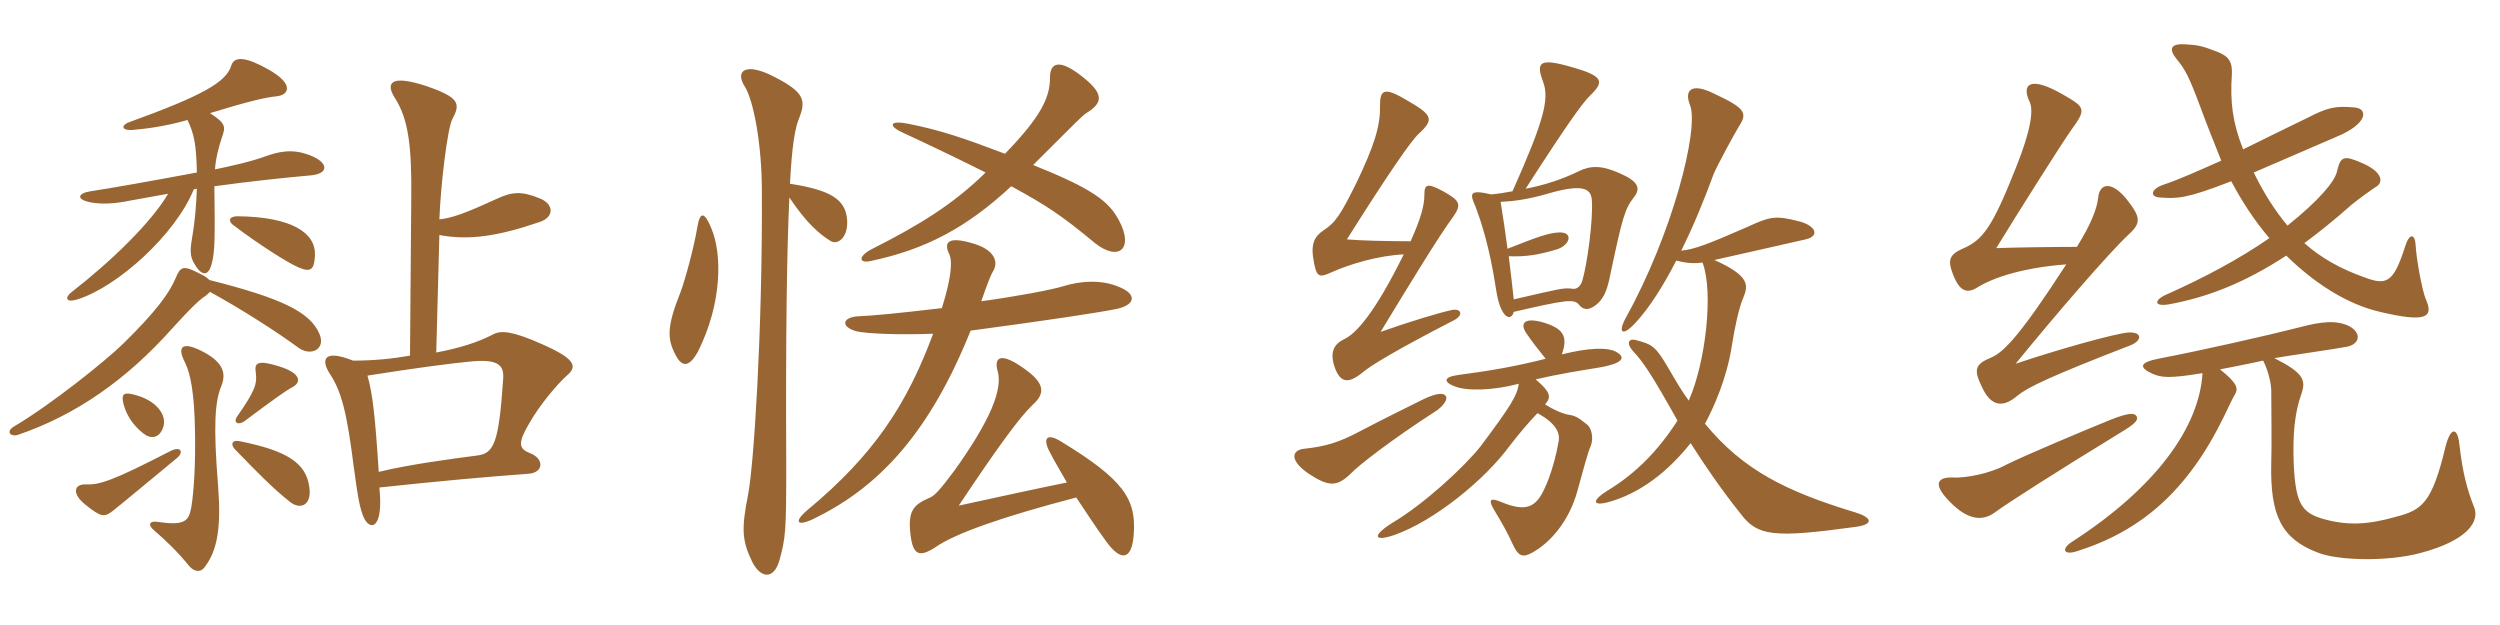 <svg xmlns="http://www.w3.org/2000/svg" xmlns:xlink="http://www.w3.org/1999/xlink" width="600" height="150"><path fill="#996633" padding="10" d="M75.30 37.65C71.70 36 68.40 35.85 64.20 37.35C60.15 38.85 55.20 39.90 51.60 40.65C51.75 38.10 52.50 35.25 53.25 33C54.15 30.45 54.30 29.70 50.40 27.15C60.15 24.15 63.75 23.40 66.45 23.10C69.30 22.80 70.65 20.25 64.65 16.80C59.10 13.65 56.25 13.35 55.50 15.75C54.30 19.80 48.15 23.10 31.20 29.25C28.95 30 29.10 31.35 31.65 31.20C35.25 30.90 39.75 30.30 45 28.80C46.65 32.25 47.10 34.80 47.25 41.40C36 43.50 26.70 45.15 21.75 45.90C18.75 46.35 18 47.85 21.90 48.60C24.45 49.05 27.60 48.90 31.20 48.15C33.75 47.70 36.90 47.10 40.35 46.50C36.30 53.40 26.70 62.70 17.25 70.05C15.45 71.40 15.75 72.75 18.60 71.85C28.20 68.85 42.15 56.25 46.50 45.45C46.80 45.45 46.95 45.30 47.25 45.30C47.10 49.20 46.80 53.10 46.05 57.45C45.60 60 45.60 61.65 46.65 63.30C48.45 66.45 50.10 66.30 50.85 63.15C51.60 60.30 51.60 56.70 51.45 44.70C60.15 43.50 68.85 42.60 73.95 42.15C79.05 41.85 78.75 39.30 75.30 37.65ZM75.60 61.20C75.75 55.95 70.20 52.05 57 51.90C54.90 51.90 54.75 53.10 55.95 54C62.10 58.65 69.15 63.15 71.70 64.20C74.55 65.40 75.45 64.80 75.60 61.20ZM136.20 90C138.60 87.90 138 86.10 130.20 82.65C123.15 79.50 120.30 79.20 118.35 80.25C114.60 82.20 110.25 83.55 104.70 84.60L105.45 56.40C112.50 57.75 119.55 56.70 129.60 53.25C133.05 52.05 132.90 49.05 129.75 47.70C125.10 45.75 122.85 46.05 119.25 47.70C111.45 51.30 108.30 52.35 105.45 52.65C105.75 44.40 107.40 30.60 108.60 28.50C110.55 24.90 110.25 23.40 102.45 20.70C93.45 17.70 92.55 20.10 94.80 23.55C97.95 28.50 98.85 34.80 98.70 47.70L98.40 85.35C94.20 86.10 89.70 86.55 84.75 86.55C77.55 83.70 77.10 86.40 79.05 89.55C81.90 93.75 83.25 98.85 84.90 112.05C85.95 119.85 86.40 122.10 87.30 124.20C88.80 127.50 92.10 127.05 91.05 117C106.50 115.35 116.70 114.45 126.90 113.70C130.50 113.40 130.65 110.10 127.20 108.75C124.50 107.70 124.20 106.35 127.05 101.55C129.60 97.05 133.95 91.95 136.20 90ZM76.65 80.10C74.40 74.85 67.50 71.55 50.25 67.20C49.80 66.75 49.05 66.15 48 65.70C43.95 63.60 43.35 63.90 42.15 66.75C40.65 70.35 37.35 74.85 29.55 82.50C25.05 86.85 12.30 97.05 3.45 102.30C1.35 103.50 2.40 104.85 4.20 104.40C18.30 99.60 30.45 91.05 41.40 78.75C45.75 73.95 47.55 72.30 48.75 71.40C49.50 70.95 50.10 70.35 50.40 70.05C58.05 74.25 66.45 79.65 71.55 83.40C74.55 85.65 78.30 83.85 76.65 80.10ZM70.05 93C72.45 91.80 72.30 89.55 66.90 87.90C62.10 86.40 61.05 87 61.35 89.10C61.80 92.25 61.20 93.75 56.85 100.05C55.95 101.40 57.15 102.15 58.65 101.10C65.85 95.70 68.85 93.60 70.05 93ZM39.15 102.60C40.20 99.75 37.65 96 31.95 94.65C29.40 94.05 29.10 94.80 29.70 97.20C30.60 100.35 32.55 102.60 34.50 104.10C36.30 105.45 38.25 105.15 39.15 102.60ZM53.10 92.70C54.45 89.40 53.25 87 49.35 84.75C44.25 81.90 42.15 82.65 44.40 87C45.75 89.70 46.65 94.50 46.80 103.50C46.95 111.75 46.50 118.20 45.90 121.80C45.30 125.25 44.10 126.15 37.80 125.25C36 124.95 35.25 125.85 37.05 127.35C40.05 129.90 42.90 132.75 45.45 135.90C46.65 137.25 48.15 137.40 49.05 136.20C52.20 132.15 53.10 126.60 52.35 116.70C51.15 102 51.60 96.30 53.10 92.70ZM74.25 117C73.50 111 68.70 108.15 57.60 105.90C55.50 105.45 55.35 106.80 56.40 107.85C61.65 113.25 65.40 117.15 69.60 120.45C72 122.40 74.85 121.35 74.25 117ZM42.45 109.95C44.25 108.45 43.35 106.95 40.80 108.30C27.15 115.35 23.85 116.40 20.70 116.25C17.85 116.10 17.10 118.35 20.40 121.05C24.30 124.20 25.05 124.20 27.15 122.55C29.25 120.90 33.90 117 42.45 109.95ZM120.75 91.05C119.70 106.65 118.50 108.90 114.30 109.35C108.60 110.10 98.25 111.45 90.90 113.25C90 99.30 89.40 94.50 88.20 90.15C99.45 88.35 108.60 87.15 113.55 86.70C119.55 86.25 121.05 87.60 120.75 91.05ZM242.70 44.70C251.25 49.35 254.85 51.75 262.80 58.35C268.50 62.85 272.25 59.70 268.50 52.80C266.10 48.30 262.20 45.30 247.95 39.60C258.75 28.80 259.80 27.75 260.70 27.15C264.90 24.60 265.05 22.35 259.05 17.85C254.25 14.25 252 15 252 18.60C252 23.40 249.90 27.90 241.20 36.90C231.30 33.15 225.60 31.20 217.95 29.70C213.60 28.80 213 30.15 216.60 31.80C225 35.70 231.45 38.85 236.55 41.40C228.75 49.05 220.65 54 209.40 59.70C205.80 61.50 205.95 63.45 209.40 62.55C221.85 59.85 231.75 54.90 242.70 44.70ZM258.30 119.40C260.55 122.70 262.80 126.30 265.35 129.75C268.95 134.85 271.65 134.55 272.10 128.25C272.70 119.85 269.85 115.20 254.55 105.90C251.10 103.80 250.20 105.30 252 108.60C253.05 110.70 254.55 113.10 256.05 115.80C252.15 116.55 236.25 120 230.10 121.35C239.40 107.40 244.65 100.20 247.80 97.20C250.80 94.50 250.95 92.10 245.85 88.50C240.45 84.60 238.50 85.50 239.40 88.95C240.75 93.30 237.75 100.80 229.05 112.95C225.15 118.20 224.10 119.10 222.90 119.55C219.15 121.20 217.80 122.70 218.55 128.55C219.15 133.20 220.65 133.80 224.40 131.40C229.05 128.10 240.45 124.05 258.30 119.40ZM235.50 72.30C237.15 67.65 237.75 66 238.50 64.80C239.70 62.40 238.20 59.70 233.25 58.35C228.15 56.85 226.20 57.75 227.85 61.05C228.75 63.15 228 67.65 226.05 73.95C214.50 75.30 209.55 75.75 206.10 75.90C202.35 76.05 201.45 78.30 205.50 79.50C208.05 80.10 215.85 80.40 223.95 80.10C217.65 97.05 209.85 109.05 193.80 122.40C190.35 125.25 191.10 126.75 196.20 124.05C211.20 116.55 223.20 103.65 232.95 79.35C252 76.80 263.85 75 268.20 74.10C272.70 73.05 273 70.35 267.75 68.55C264.15 67.20 259.50 67.35 255.15 68.70C252.15 69.60 244.20 71.10 235.50 72.30ZM189.45 47.40C193.65 53.70 196.80 56.25 199.20 57.75C201.15 59.10 203.85 56.70 203.25 52.20C202.65 47.85 199.35 45.60 189.60 44.10C190.05 35.10 190.80 30.60 191.85 28.20C193.50 24 192.90 22.05 185.85 18.45C178.95 14.85 176.25 16.95 178.80 20.85C180.75 24 182.85 34.20 182.85 46.05C183 79.80 180.90 111.75 179.55 118.65C177.90 127.05 178.05 129.75 180.60 135C182.70 138.90 185.70 139.05 187.05 134.55C188.55 129 188.70 127.65 188.70 111.90C188.55 79.95 188.85 60 189.45 47.40ZM167.40 54.30C166.50 59.70 164.40 67.20 163.35 70.05C160.05 78.30 160.05 81.30 162.15 85.20C163.65 88.20 165.45 88.20 167.55 84.30C173.25 72.90 173.40 61.05 170.70 54.75C169.05 50.70 168 50.85 167.40 54.30ZM392.10 47.40C393.90 45.15 393.15 43.50 388.65 41.55C384.30 39.60 381.60 39.75 378.90 41.10C374.85 43.05 370.80 44.40 366.15 45.30C376.95 28.50 379.95 24.60 381.60 22.95C385.05 19.65 384.90 18.30 377.55 16.20C369.45 13.80 368.55 14.85 370.35 19.65C371.85 23.70 370.65 28.80 363 45.90C361.35 46.20 359.70 46.50 357.90 46.65C352.65 45.45 352.65 46.35 354.15 49.65C355.35 52.95 357.45 58.80 359.10 69.75C360.15 76.50 362.70 77.25 363.30 74.85C375.60 72 377.70 71.70 378.90 73.05C380.10 74.70 381.75 74.40 383.55 72.75C385.05 71.25 385.80 69.45 386.55 65.55C389.40 52.05 390 50.10 392.10 47.40ZM349.05 76.80C351.30 75.60 350.70 73.95 348.45 74.40C345.60 75 338.55 77.10 331.35 79.65C338.25 68.25 345.60 56.25 348.75 52.05C350.85 49.05 350.40 48.15 346.35 45.90C342.45 43.80 341.85 44.25 341.85 46.80C341.85 49.20 341.10 52.20 338.55 57.90C333.30 57.90 326.40 57.75 323.25 57.45C333 42 338.55 33.90 340.50 32.10C344.25 28.65 343.80 27.60 337.80 24.15C332.10 20.70 331.20 21.60 331.20 25.35C331.35 30.60 329.40 35.70 325.80 43.35C321.75 51.60 320.55 53.40 317.55 55.35C315.30 56.85 314.70 58.80 315.15 61.80C315.90 66.75 316.50 66.75 319.80 65.25C323.85 63.45 330.60 61.35 336.90 61.05C330 75 325.50 80.10 322.50 81.45C320.10 82.65 319.05 84.60 320.40 88.35C321.75 91.95 323.70 92.10 327 89.40C328.95 87.75 334.80 84.15 349.05 76.80ZM445.35 126.45C449.85 125.85 449.25 124.20 445.35 123C428.55 117.90 418.35 112.80 409.20 101.70C411.30 97.80 414.45 90.75 415.65 82.95C416.25 79.05 417.30 73.95 418.35 71.55C419.70 68.40 419.85 66.15 411.45 62.40C418.20 60.90 427.35 58.80 433.35 57.45C437.10 56.55 435.45 54 431.70 53.10C426 51.60 424.65 52.05 419.40 54.45C409.80 58.65 406.65 59.85 403.50 60.15C406.35 54.45 409.05 47.85 411.30 41.70C412.20 39.60 416.25 32.10 417.45 30.15C419.40 27.15 418.80 25.95 411.75 22.65C405.60 19.50 404.25 21.90 405.60 25.20C407.85 30.90 401.40 56.10 390.15 76.35C388.20 79.95 389.40 81 392.85 77.10C395.85 73.80 399.15 68.70 402.30 62.55C404.70 63.15 406.50 63.30 408.60 63C411.30 70.05 409.35 87 405.30 96.15C403.65 93.90 402.15 91.35 400.50 88.50C397.35 83.10 396.60 82.65 392.55 81.60C390.75 81.15 390.30 82.50 391.95 84.30C394.35 86.85 396.30 89.70 402.60 100.95C397.95 108.15 392.70 113.55 385.80 117.75C382.35 119.85 381.90 121.50 385.65 120.60C393.75 118.50 400.50 112.95 405.75 106.35C408.90 111.30 412.95 117.30 417.75 123.30C421.80 128.70 425.70 129.15 445.35 126.45ZM387.60 84.30C385.65 83.40 381.45 83.40 374.85 85.05C376.35 80.70 375.30 78.75 369.90 77.25C365.70 76.20 364.80 77.70 366.30 79.95C367.50 81.75 369.15 83.85 370.95 86.10C363.90 87.90 357.90 88.95 349.95 90C346.50 90.45 346.35 91.65 349.05 92.70C351.90 93.90 358.35 93.75 364.50 92.10C364.20 94.80 362.55 97.50 355.35 107.10C351.45 112.05 341.70 121.05 334.05 125.55C329.10 128.70 329.85 130.05 334.65 128.40C344.40 124.95 356.40 115.05 362.25 107.10C364.80 103.80 366.60 101.70 369 99.15C373.35 101.55 374.40 103.80 374.10 105.75C372.90 112.80 370.65 117.75 369.60 119.25C367.80 121.95 365.40 122.55 360.60 120.60C357.45 119.25 357 119.85 358.95 123C360.15 124.95 361.95 128.10 363 130.50C364.35 133.50 365.40 133.95 367.80 132.60C372.15 130.20 376.65 124.95 378.60 117.75C379.80 113.40 381.15 108.30 381.75 107.10C382.65 104.85 381.75 102.45 380.85 101.85C378.45 99.90 377.85 99.75 376.05 99.45C374.85 99.15 373.20 98.55 370.80 97.05C372.30 95.40 372.30 94.20 368.55 91.05C373.65 89.85 379.20 88.95 383.85 88.20C389.85 87.15 390.30 85.65 387.60 84.30ZM347.10 95.25C346.65 94.20 345 94.20 341.55 95.85C337.65 97.80 331.80 100.65 326.40 103.50C321.30 106.20 318.30 107.10 313.05 107.70C309.90 108 309.45 110.55 314.10 113.70C318.90 116.85 320.85 116.85 324.15 113.70C325.80 111.90 333.60 105.75 345 98.40C346.95 96.90 347.25 95.70 347.10 95.25ZM382.05 48.15C382.35 52.80 381 63 379.80 67.20C379.35 69 378.15 69.45 377.40 69.30C375.30 69 374.40 69.30 363.30 71.85C363 68.85 362.55 65.25 362.10 61.50C366.15 61.65 369.15 61.20 373.65 59.85C376.95 58.80 377.70 55.50 373.95 55.80C371.55 55.95 369 56.85 361.80 59.70C361.35 56.10 360.75 52.20 360.15 48.45C363.30 48.30 366.75 47.85 371.40 46.50C380.55 43.80 381.90 45.60 382.05 48.15ZM582.15 71.70C581.25 69.45 579.90 61.95 579.75 58.80C579.60 56.10 578.25 55.80 577.20 59.25C574.35 68.10 572.70 68.55 567.15 66.45C561.75 64.50 557.10 61.95 553.05 58.35C556.50 55.80 560.25 52.80 564.30 49.20C565.95 47.85 568.80 45.75 570.45 44.70C571.95 43.65 571.80 41.40 567.30 39.30C562.50 37.20 561.75 37.35 560.85 41.25C560.25 43.65 556.65 48 549 54.15C546 50.55 543.30 46.35 540.90 41.40C545.85 39.30 552.30 36.45 560.70 32.85C568.35 29.70 568.35 26.10 565.20 25.80C560.40 25.35 558.60 25.80 553.65 28.35C548.40 30.90 543.15 33.45 538.35 35.85C535.80 29.40 535.20 24.45 535.65 17.85C535.80 14.85 534.90 13.50 532.20 12.45C528.75 11.10 527.55 10.80 524.70 10.65C520.95 10.35 520.35 11.70 522.45 14.25C524.40 16.65 525.30 18.15 528.30 26.25C529.50 29.55 531.60 34.80 533.10 38.55C527.70 40.95 523.05 43.05 519.45 44.25C516.15 45.30 515.85 47.25 518.40 47.40C522.60 47.70 524.70 47.70 535.50 43.50C538.05 48.30 541.05 52.95 544.65 57.15C537.30 62.25 528.75 66.75 520.35 70.50C516.75 72 516.90 73.65 520.50 73.05C529.50 71.40 538.35 68.10 548.70 61.35C555.60 68.10 563.40 73.05 571.20 74.85C582.60 77.55 584.10 76.05 582.15 71.70ZM511.50 82.80C514.20 81.60 514.05 79.65 510.90 79.80C507.75 79.95 493.05 84.15 483.75 87.30C493.65 75.15 506.25 60.60 510.75 56.40C513.90 53.55 513.90 52.20 510.30 47.70C506.70 43.35 503.85 43.95 503.55 47.55C503.25 50.10 501.90 53.70 498.45 59.25C492.45 59.25 482.55 59.40 479.10 59.55C484.80 50.25 495.15 33.90 497.10 31.20C500.70 26.25 500.55 25.80 495.30 22.80C487.35 18.15 485.10 20.10 487.05 24.30C488.10 26.25 487.50 31.05 483.90 40.05C478.20 54.45 475.95 57.60 471 59.70C467.85 61.05 467.55 62.55 468.45 65.10C470.10 69.90 471.90 70.50 474.30 69.15C478.50 66.45 486 64.20 495.90 63.45C485.10 80.10 481.05 84.45 477.90 85.80C473.85 87.45 473.70 88.80 475.65 92.85C477.90 97.80 480.90 97.80 484.20 94.95C486.60 93 491.70 90.45 511.50 82.80ZM593.70 121.50C592.05 117.30 591 113.25 590.25 106.65C589.80 102.45 588.15 102.45 586.95 107.10C583.65 120.90 581.25 122.40 574.95 124.05C568.05 126 563.25 126.15 557.40 124.50C552.45 123 550.95 120.90 550.50 111.45C550.20 103.95 550.80 98.85 552.30 94.65C553.50 91.20 552.90 89.55 545.85 85.95C549.30 85.35 559.80 83.85 563.10 83.25C566.40 82.65 566.85 79.95 563.85 78.30C560.85 76.80 557.25 77.10 551.70 78.60C544.05 80.55 528.15 84.15 517.95 86.10C513.45 87 513.30 88.20 516.60 89.70C518.70 90.60 520.50 90.90 528.60 89.55C527.85 102.45 517.50 117 497.25 130.05C494.70 131.70 495.15 133.35 498.45 132.30C513.75 127.50 525 117.90 533.70 100.05C534.90 97.65 535.65 95.85 536.40 94.65C537.15 93.30 537.15 92.10 532.80 88.65C535.80 88.05 539.10 87.45 543.15 86.55C544.35 88.80 545.10 92.10 545.10 93.75C545.10 96.90 545.25 107.25 545.10 111.15C544.80 123.90 547.65 129.30 556.20 132.60C561 134.55 572.85 134.85 580.80 132.75C592.20 129.75 595.35 125.10 593.70 121.50ZM512.85 100.05C512.40 99 510.90 99 506.40 100.80C500.85 103.05 486.15 109.20 481.35 111.60C477.45 113.70 471.75 114.75 468.75 114.60C464.85 114.45 463.50 116.25 468.75 121.20C473.10 125.25 476.40 124.80 478.95 122.85C481.80 120.75 493.50 113.25 509.70 103.35C512.40 101.70 513.15 100.80 512.85 100.05Z"/></svg>